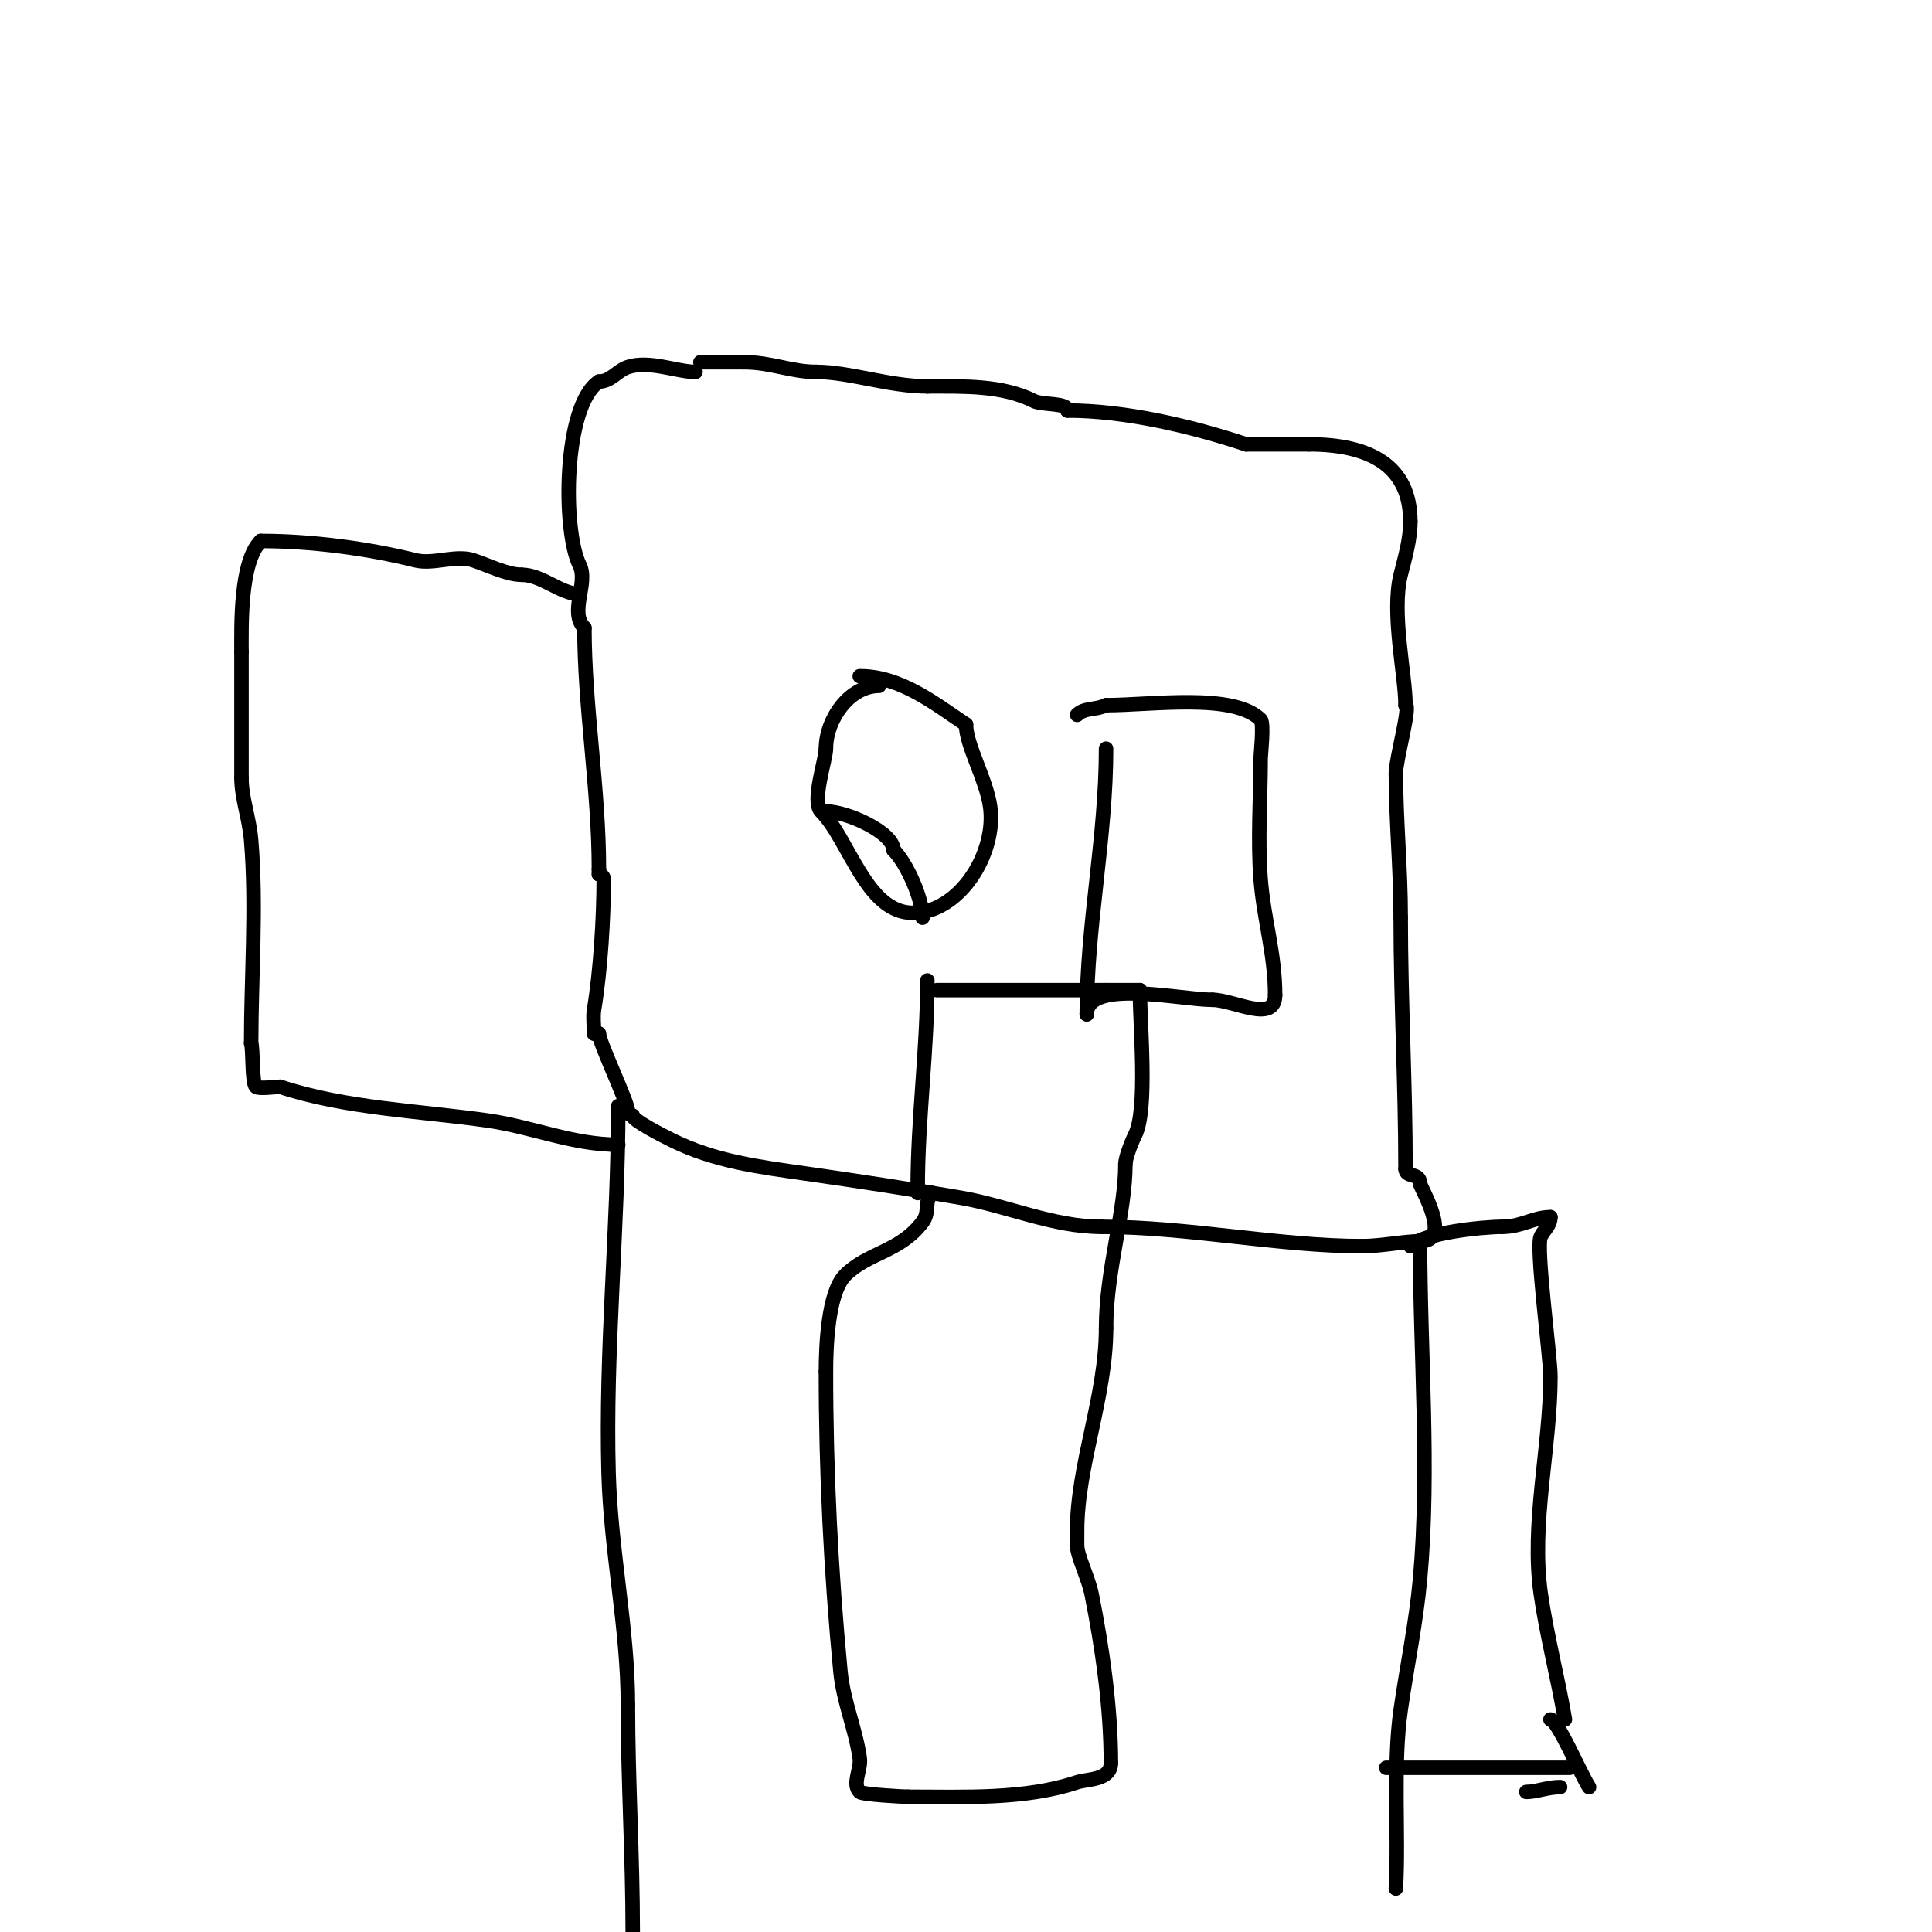 <svg viewBox='0 0 400 400' version='1.1' xmlns='http://www.w3.org/2000/svg' xmlns:xlink='http://www.w3.org/1999/xlink'><g fill='none' stroke='#000000' stroke-width='3' stroke-linecap='round' stroke-linejoin='round'><path d='M144,77c-3.821,0 -9.597,-2.468 -14,-1c-2.249,0.75 -3.511,3 -6,3'/><path d='M124,79c-7.398,4.932 -7.557,30.887 -4,38c1.868,3.736 -2.239,9.761 1,13'/><path d='M121,130c0,16.316 3,33.37 3,50'/><path d='M124,180l0,1'/><path d='M124,181c0.471,0 1,0.529 1,1c0,8.01 -0.684,19.102 -2,27c-0.261,1.565 0,3.41 0,5'/><path d='M123,214l1,0'/><path d='M124,214c0,1.735 6,14.246 6,16c0,0.471 0.529,1 1,1'/><path d='M131,231c0,0.99 6.468,4.234 8,5c8.883,4.442 18.087,5.584 28,7c10.54,1.506 21.577,3.187 32,5c9.611,1.672 19.077,6 29,6'/><path d='M228,254c17.944,0 36.876,4 54,4'/><path d='M282,258c4.014,0 8.605,-1 12,-1'/><path d='M294,257c6.928,0 0,-11.189 0,-12'/><path d='M294,245c0,-2.306 -3,-1.111 -3,-3'/><path d='M291,242c0,-17.393 -1,-34.817 -1,-52'/><path d='M290,190c0,-10.261 -1,-20.19 -1,-30c0,-2.674 3.138,-14 2,-14'/><path d='M291,146c0,-6.166 -2.978,-19.087 -1,-27c0.916,-3.666 2,-7.305 2,-11'/><path d='M292,108c0,-11.63 -8.465,-16 -21,-16'/><path d='M271,92c-4.333,0 -8.667,0 -13,0'/><path d='M258,92c-11.537,-3.846 -25.25,-7 -37,-7'/><path d='M221,85c0,-1.701 -5.134,-1.067 -7,-2c-6.509,-3.255 -14.287,-3 -22,-3'/><path d='M192,80c-7.885,0 -16.167,-3 -23,-3'/><path d='M169,77c-5.207,0 -9.345,-2 -15,-2'/><path d='M154,75c-3,0 -6,0 -9,0'/><path d='M182,142c-6.203,0 -11,7.027 -11,13'/><path d='M171,155c0,2.27 -3.032,10.968 -1,13c5.821,5.821 9.35,21 19,21'/><path d='M189,189c9.675,0 17.374,-12.38 16,-22c-0.81,-5.67 -5,-12.731 -5,-17'/><path d='M200,150c-6.48,-4.32 -13.5,-10 -22,-10'/><path d='M171,168c4.404,0 14,4.365 14,8'/><path d='M185,176c2.788,2.788 6,10.122 6,14'/><path d='M192,203c0,14.375 -2,28.574 -2,43'/><path d='M190,246c0,0.333 0,0.667 0,1'/><path d='M194,205c11.667,0 23.333,0 35,0'/><path d='M229,205c2.333,0 4.667,0 7,0'/><path d='M236,205c0,7.482 1.661,24.678 -1,30c-0.874,1.748 -2,4.836 -2,6'/><path d='M233,241c0,10.105 -4,21.837 -4,34'/><path d='M229,275c0,14.166 -6,28.327 -6,42'/><path d='M223,317c0,1 0,2 0,3'/><path d='M223,320c0,2.025 2.367,6.833 3,10c2.176,10.879 4,23.382 4,35'/><path d='M230,365c0,3.631 -4.838,3.279 -7,4c-10.876,3.625 -23.47,3 -35,3'/><path d='M188,372c-0.663,0 -9.444,-0.444 -10,-1c-1.65,-1.65 0.33,-4.69 0,-7c-0.87,-6.092 -3.401,-11.715 -4,-18c-1.963,-20.616 -3,-41.31 -3,-62'/><path d='M171,284c0,-5.002 0.377,-16.377 4,-20c4.749,-4.749 11.319,-4.759 16,-11c1.633,-2.177 0.194,-4.194 2,-6'/><path d='M193,247'/><path d='M128,229c0,25.259 -2.705,50.637 -2,76c0.454,16.337 4,31.998 4,48'/><path d='M130,353c0,15.434 1,31.485 1,47'/><path d='M294,257c0,22.97 2.075,47.177 0,70c-0.817,8.982 -2.732,18.126 -4,27c-1.655,11.588 -0.36,25.488 -1,37'/><path d='M289,391'/><path d='M292,258c2.772,-2.772 14.969,-4 19,-4'/><path d='M311,254c4.038,0 6.487,-2 10,-2'/><path d='M321,252c0,1.673 -1.309,2.618 -2,4c-1.081,2.163 2,24.796 2,29c0,14.661 -4.085,30.406 -2,45c1.21,8.472 3.643,17.859 5,26'/><path d='M324,356'/><path d='M321,356c1.457,0 6.378,11.567 8,14'/><path d='M325,366c-12.959,0 -25.123,0 -38,0'/><path d='M323,370c-2.544,0 -4.939,1 -7,1'/><path d='M128,237c-9.422,0 -17.781,-3.683 -27,-5c-13.929,-1.99 -29.604,-2.535 -43,-7'/><path d='M58,225c-0.702,0 -4.504,0.496 -5,0c-0.897,-0.897 -0.554,-7.661 -1,-9'/><path d='M52,216c0,-13.852 1.151,-28.192 0,-42c-0.4,-4.8 -2,-8.649 -2,-13'/><path d='M50,161c0,-8.667 0,-17.333 0,-26'/><path d='M50,135c0,-5.276 -0.365,-18.635 4,-23'/><path d='M54,112c10.32,0 22.07,1.517 32,4c3.697,0.924 8.397,-1.201 12,0c3.05,1.017 6.997,3 10,3'/><path d='M108,119c4.261,0 8.104,4 12,4'/><path d='M229,155c0,18.444 -4,36.566 -4,55'/><path d='M225,210c0,-7.489 19.443,-3 26,-3'/><path d='M251,207c4.449,0 13,4.997 13,-1'/><path d='M264,206c0,-8.459 -2.366,-15.757 -3,-24c-0.632,-8.219 0,-16.744 0,-25c0,-0.611 0.738,-7.262 0,-8c-5.599,-5.599 -22.644,-3 -32,-3'/><path d='M229,146c-2.049,1.025 -4.469,0.469 -6,2'/><path d='M221,167'/></g>
</svg>